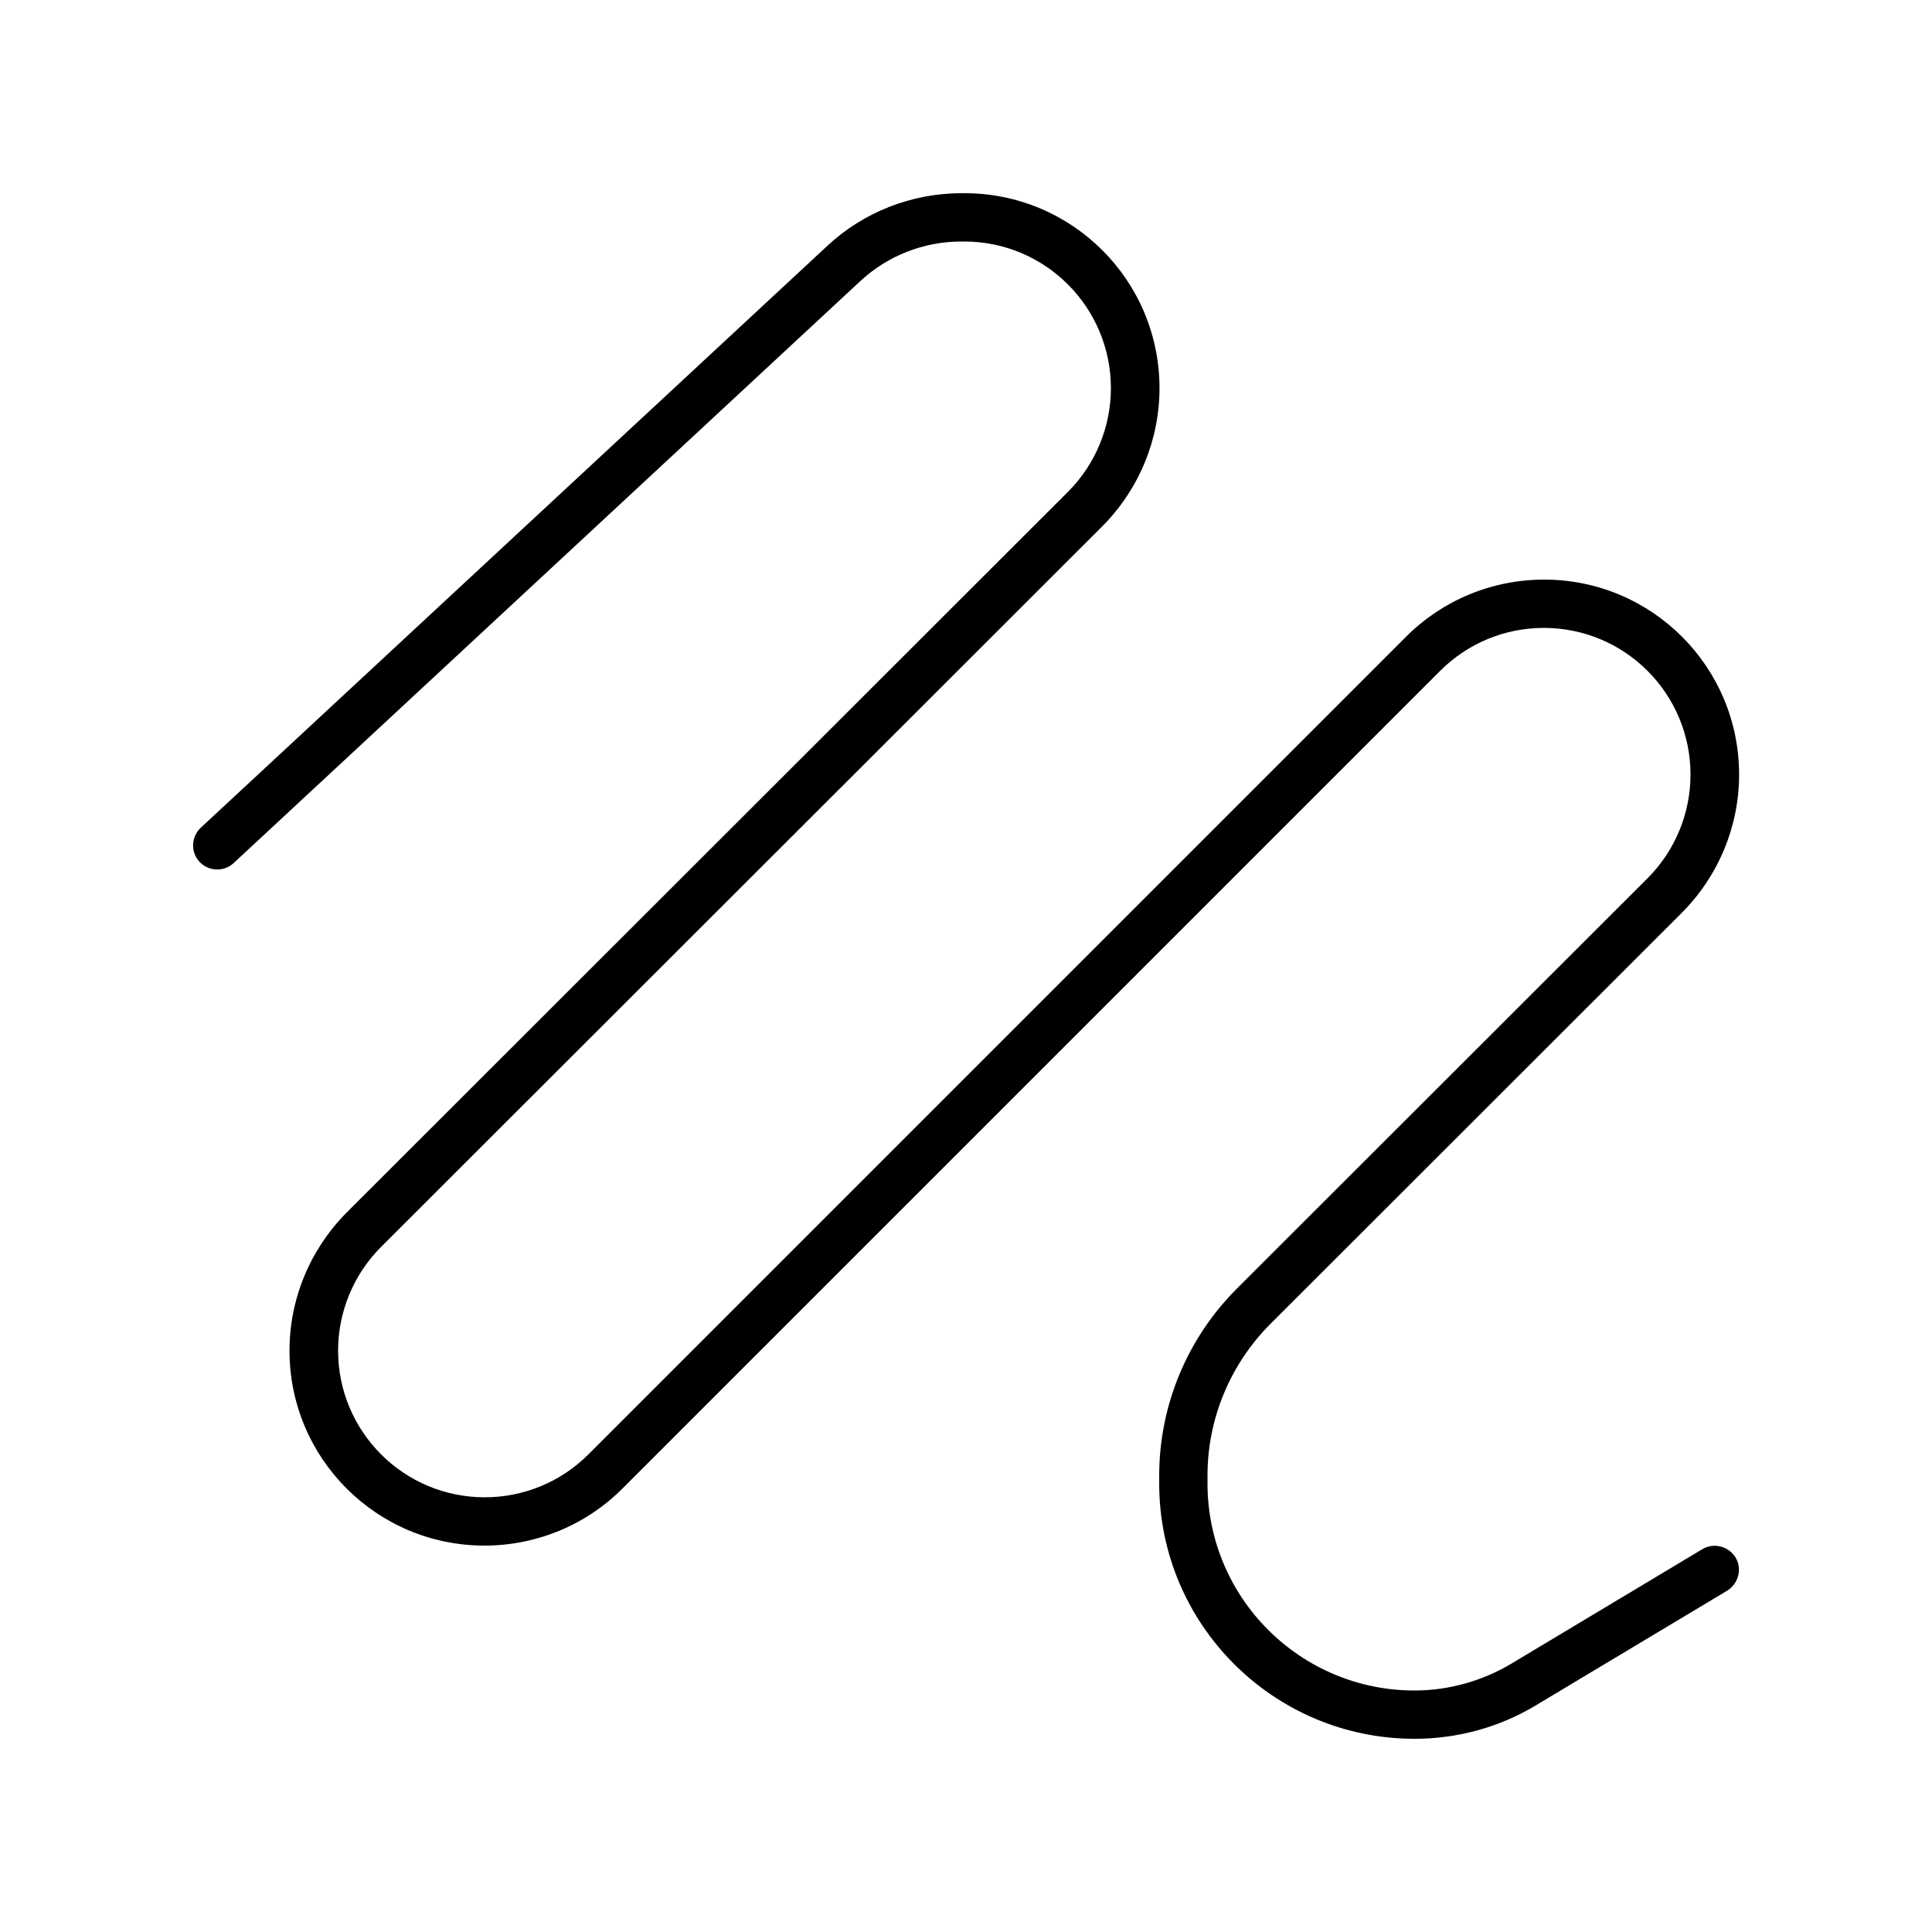<svg xmlns="http://www.w3.org/2000/svg" viewBox="0 0 640 640"><!--! Font Awesome Pro 7.1.0 by @fontawesome - https://fontawesome.com License - https://fontawesome.com/license (Commercial License) Copyright 2025 Fonticons, Inc. --><path fill="currentColor" d="M274 81.5C286.1 70.2 302 64 318.6 64L319.5 64C355.2 64 384.1 92.9 384.1 128.6C384.1 145.7 377.3 162.1 365.2 174.3L126.2 413.1C117.1 422.2 112 434.6 112 447.4C112 474.2 133.7 496 160.6 496C173.5 496 185.8 490.9 194.9 481.8L465.8 210.9C477.9 198.8 494.3 192 511.5 192C547.2 192 576.1 220.9 576.1 256.6C576.1 273.7 569.3 290.1 557.2 302.3L420.9 438.5C407.5 451.9 400 470 400 488.8L400 491.4C400 529.3 430.7 560 468.6 560C479.8 560 490.9 556.9 500.5 551.2L563.9 513.2C567.7 510.9 572.6 512.2 574.9 515.9C577.2 519.6 575.9 524.6 572.2 526.9L508.8 564.9C496.7 572.2 482.8 576 468.6 576C421.9 576 384 538.1 384 491.4L384 488.8C384 465.7 393.2 443.5 409.5 427.1L545.8 290.9C554.9 281.8 560 269.4 560 256.6C560 229.8 538.3 208 511.4 208C498.5 208 486.2 213.1 477.1 222.2L206.2 493.1C194.1 505.2 177.7 512 160.5 512C124.8 512 95.9 483.1 95.9 447.4C95.9 430.3 102.7 413.9 114.8 401.7L353.8 162.9C362.9 153.8 368 141.4 368 128.6C368 101.8 346.3 80 319.4 80L318.5 80C306 80 294 84.7 284.9 93.2L77.4 285.9C74.2 288.9 69.1 288.7 66.1 285.5C63.1 282.3 63.3 277.2 66.5 274.2L274 81.5z"/></svg>
